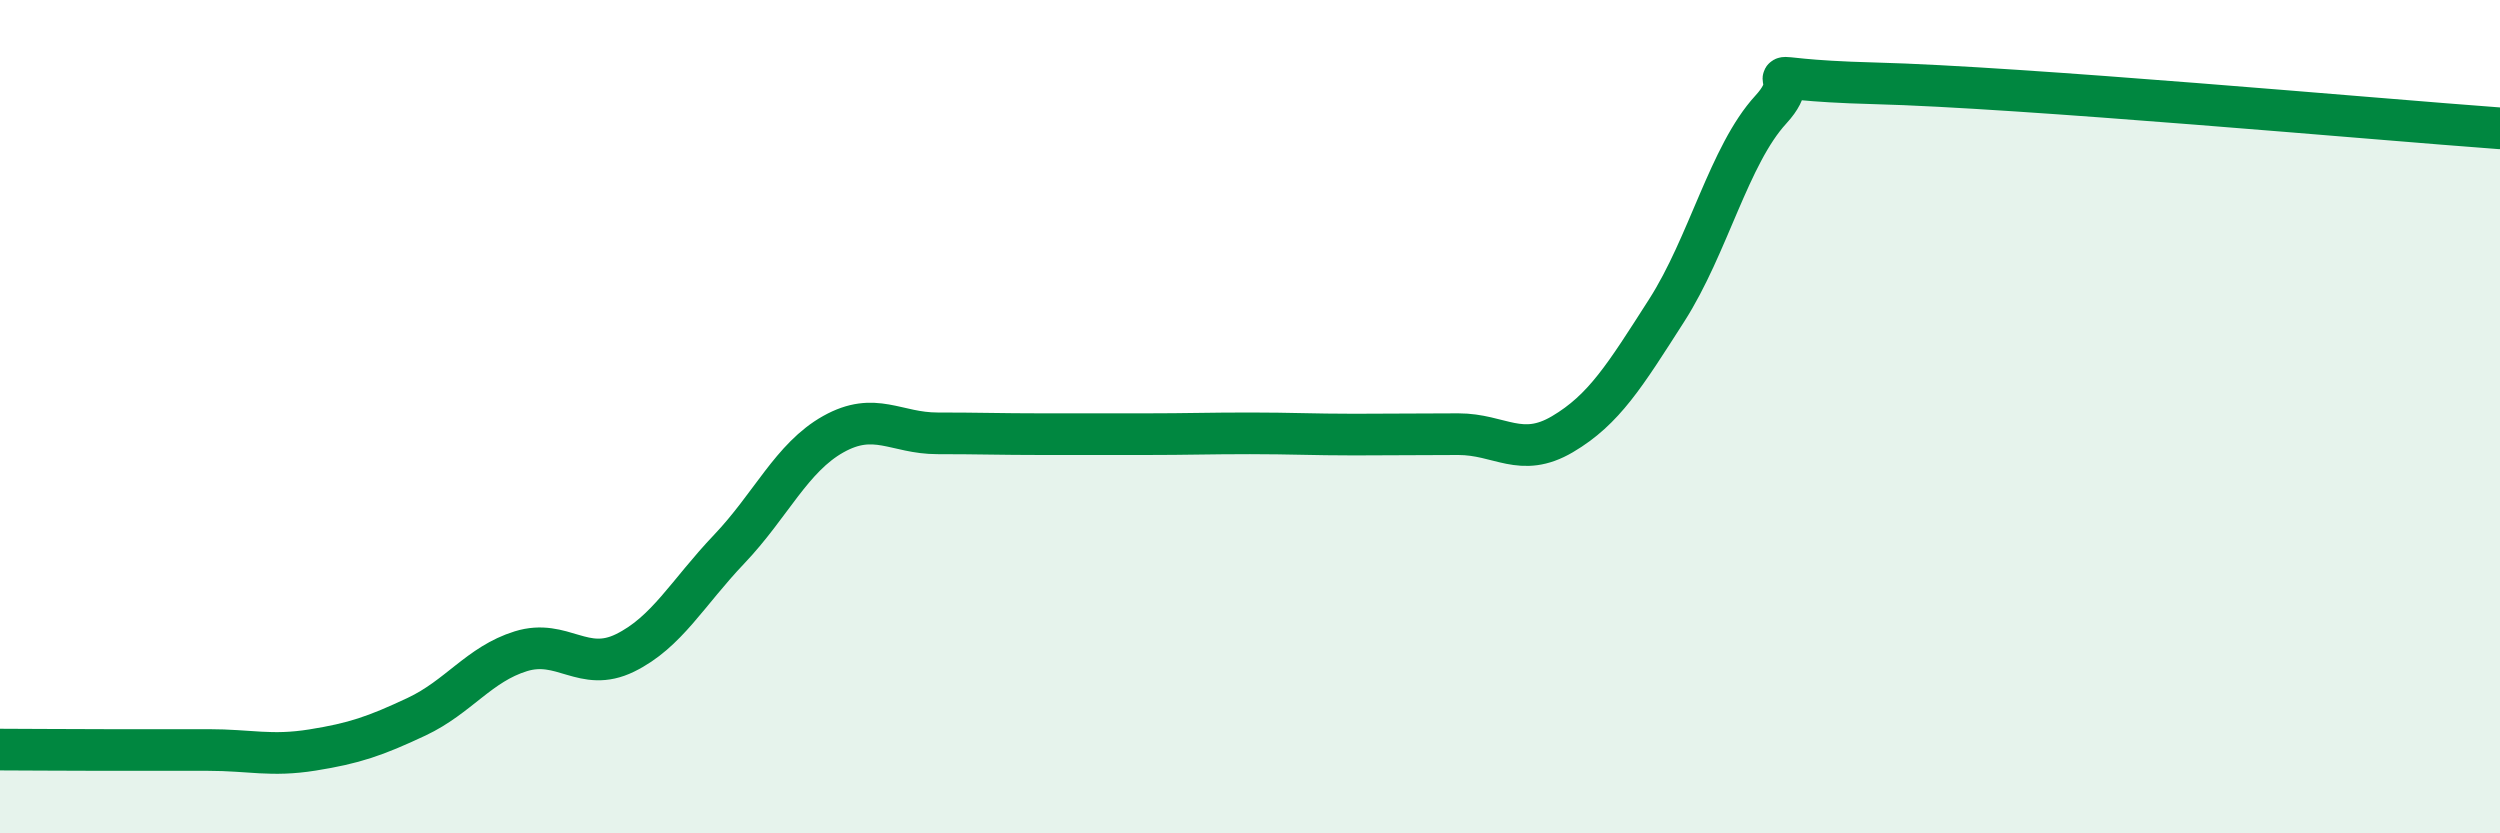 
    <svg width="60" height="20" viewBox="0 0 60 20" xmlns="http://www.w3.org/2000/svg">
      <path
        d="M 0,17.99 C 0.5,17.99 1.5,18 2.5,18 C 3.5,18 4,18 5,18 C 6,18 6.5,18.16 7.5,18 C 8.5,17.84 9,17.67 10,17.2 C 11,16.73 11.5,15.94 12.5,15.63 C 13.5,15.32 14,16.16 15,15.67 C 16,15.18 16.5,14.23 17.5,13.18 C 18.5,12.13 19,10.98 20,10.42 C 21,9.86 21.5,10.4 22.5,10.4 C 23.5,10.4 24,10.42 25,10.42 C 26,10.42 26.5,10.42 27.5,10.42 C 28.5,10.42 29,10.4 30,10.4 C 31,10.4 31.5,10.43 32.5,10.43 C 33.5,10.43 34,10.42 35,10.42 C 36,10.42 36.5,11.01 37.5,10.42 C 38.5,9.83 39,9.01 40,7.45 C 41,5.89 41.5,3.72 42.5,2.63 C 43.5,1.54 41.5,1.91 45,2 C 48.5,2.09 57,2.86 60,3.08L60 20L0 20Z"
        fill="#008740"
        opacity="0.1"
        stroke-linecap="round"
        stroke-linejoin="round"
      />
      <path
        d="M 0,17.99 C 0.5,17.99 1.5,18 2.5,18 C 3.5,18 4,18 5,18 C 6,18 6.5,18.16 7.5,18 C 8.5,17.84 9,17.67 10,17.2 C 11,16.73 11.5,15.94 12.5,15.63 C 13.5,15.32 14,16.16 15,15.67 C 16,15.18 16.5,14.23 17.5,13.18 C 18.5,12.13 19,10.98 20,10.42 C 21,9.86 21.5,10.4 22.5,10.4 C 23.5,10.4 24,10.42 25,10.42 C 26,10.42 26.5,10.42 27.5,10.42 C 28.5,10.42 29,10.4 30,10.4 C 31,10.4 31.5,10.43 32.5,10.43 C 33.5,10.43 34,10.42 35,10.42 C 36,10.42 36.5,11.01 37.5,10.42 C 38.5,9.83 39,9.01 40,7.45 C 41,5.89 41.5,3.72 42.5,2.63 C 43.5,1.54 41.5,1.91 45,2 C 48.5,2.09 57,2.86 60,3.08"
        stroke="#008740"
        stroke-width="1"
        fill="none"
        stroke-linecap="round"
        stroke-linejoin="round"
      />
    </svg>
  